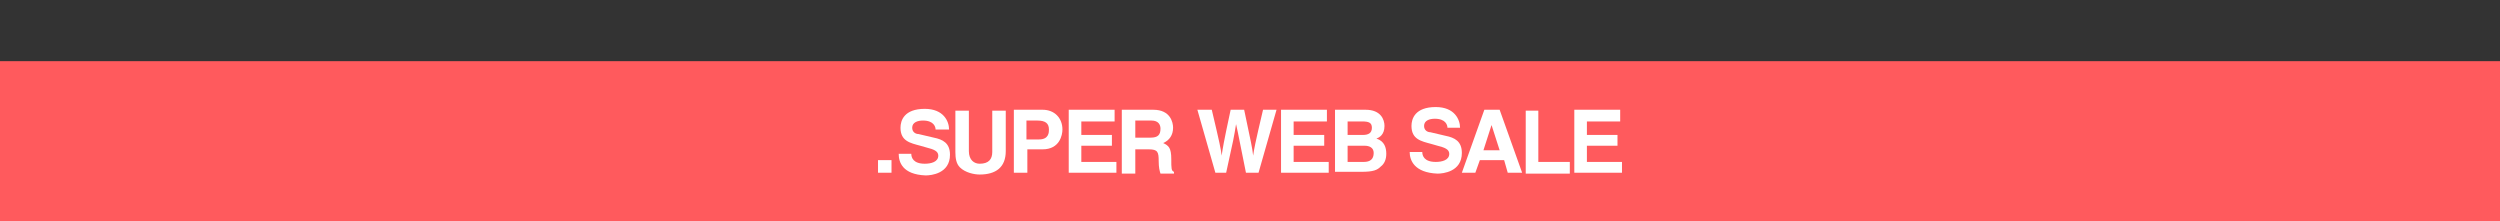 <?xml version="1.0" encoding="utf-8"?>
<!-- Generator: Adobe Illustrator 25.0.0, SVG Export Plug-In . SVG Version: 6.00 Build 0)  -->
<svg version="1.1" id="Layer_1" xmlns="http://www.w3.org/2000/svg" xmlns:xlink="http://www.w3.org/1999/xlink" x="0px" y="0px"
	 viewBox="0 0 277.9 24.6" style="enable-background:new 0 0 277.9 24.6;" xml:space="preserve">
<rect x="0" y="0" width="277.9" height="24.6" fill="#333333" stroke="none"/>
<style type="text/css">
	.st0{fill:#FF5A5D;}
	.st1{fill:#FFFFFF;}
</style>
<rect y="6.8" class="st0" width="277.9" height="17.8"/>
<g>
	<path class="st1" d="M99.9,17.1h1.4c0,0.4,0.2,1.1,1.5,1.1c0.7,0,1.5-0.2,1.5-0.9c0-0.5-0.5-0.7-1.3-0.9l-0.7-0.2
		c-1.1-0.3-2.2-0.5-2.2-2c0-0.8,0.4-2.1,2.7-2.1c2.1,0,2.7,1.4,2.7,2.3H104c0-0.3-0.2-1-1.4-1c-0.6,0-1.2,0.2-1.2,0.8
		c0,0.5,0.4,0.7,0.7,0.7l1.7,0.4c1,0.2,1.8,0.6,1.8,1.9c0,2.1-2.1,2.3-2.7,2.3C100.3,19.4,99.9,18,99.9,17.1z"/>
	<path class="st1" d="M111.8,12.3v4.5c0,1.8-1.1,2.6-2.9,2.6c-0.6,0-1.6-0.2-2.2-0.8c-0.4-0.4-0.5-1-0.5-1.7v-4.6h1.5v4.5
		c0,1,0.6,1.4,1.2,1.4c1,0,1.4-0.5,1.4-1.3v-4.6H111.8z"/>
	<path class="st1" d="M114.2,16.7v2.5h-1.5v-7h3.2c1.3,0,2.2,0.9,2.2,2.2c0,0.6-0.3,2.2-2.2,2.2H114.2z M114.2,15.5h1.3
		c1.1,0,1.1-0.8,1.1-1.1c0-0.7-0.4-1-1.3-1h-1.2V15.5z"/>
	<path class="st1" d="M123.9,12.3v1.2h-3.7V15h3.4v1.2h-3.4V18h3.9v1.2h-5.3v-7H123.9z"/>
	<path class="st1" d="M124.7,19.2v-7h3.5c1.9,0,2.2,1.4,2.2,2c0,0.8-0.4,1.4-1.1,1.7c0.6,0.3,0.9,0.5,0.9,1.8c0,1,0,1.3,0.3,1.4v0.2
		H129c-0.1-0.3-0.2-0.7-0.2-1.4c0-1-0.1-1.3-1.1-1.3h-1.5v2.7H124.7z M126.2,15.3h1.7c0.8,0,1.1-0.3,1.1-1c0-0.4-0.2-0.9-1-0.9h-1.8
		V15.3z"/>
	<path class="st1" d="M99.1,17.8v1.4h-1.5v-1.4H99.1z"/>
	<path class="st1" d="M135.1,19.2l-2-7h1.6c0.9,3.8,1,4.3,1.1,5.1h0c0.1-0.7,0.2-1.4,1-5.1h1.5c0.8,3.8,0.9,4.2,1,5.1h0
		c0.1-0.7,0.2-1.3,1.1-5.1h1.5l-2,7h-1.4c-0.7-3.4-0.8-4.1-1.1-5.4h0c-0.2,1.3-0.3,1.8-1.1,5.4H135.1z"/>
	<path class="st1" d="M147.5,12.3v1.2h-3.7V15h3.4v1.2h-3.4V18h3.9v1.2h-5.3v-7H147.5z"/>
	<path class="st1" d="M148.4,19.2v-7h3.4c1.7,0,2.1,1.1,2.1,1.8c0,1-0.6,1.3-0.9,1.4c0.9,0.3,1.1,1,1.1,1.7c0,0.6-0.2,1.1-0.6,1.4
		c-0.4,0.4-0.8,0.6-2.2,0.6H148.4z M149.8,16.2V18h1.8c0.7,0,1.1-0.3,1.1-1c0-0.6-0.5-0.8-1-0.8H149.8z M149.8,13.5V15h1.7
		c0.6,0,1-0.2,1-0.8c0-0.6-0.4-0.7-1.1-0.7H149.8z"/>
	<path class="st1" d="M156.7,16.9h1.4c0,0.4,0.2,1.1,1.5,1.1c0.7,0,1.5-0.2,1.5-0.9c0-0.5-0.5-0.7-1.3-0.9l-0.7-0.2
		c-1.1-0.3-2.2-0.5-2.2-2c0-0.8,0.4-2.1,2.7-2.1c2.1,0,2.7,1.4,2.7,2.3h-1.4c0-0.3-0.2-1-1.4-1c-0.6,0-1.2,0.2-1.2,0.8
		c0,0.5,0.4,0.7,0.7,0.7l1.7,0.4c1,0.2,1.8,0.6,1.8,1.9c0,2.1-2.1,2.3-2.7,2.3C157.2,19.2,156.7,17.8,156.7,16.9z"/>
	<path class="st1" d="M164.5,17.8l-0.5,1.4h-1.5l2.5-7h1.7l2.5,7h-1.6l-0.4-1.4H164.5z M165.8,13.9l-0.9,2.8h1.8L165.8,13.9
		L165.8,13.9z"/>
	<path class="st1" d="M171,12.3V18h3.5v1.3h-4.9v-7H171z"/>
	<path class="st1" d="M180.1,12.3v1.2h-3.7V15h3.4v1.2h-3.4V18h3.9v1.2H175v-7H180.1z"/>
</g>
</svg>
